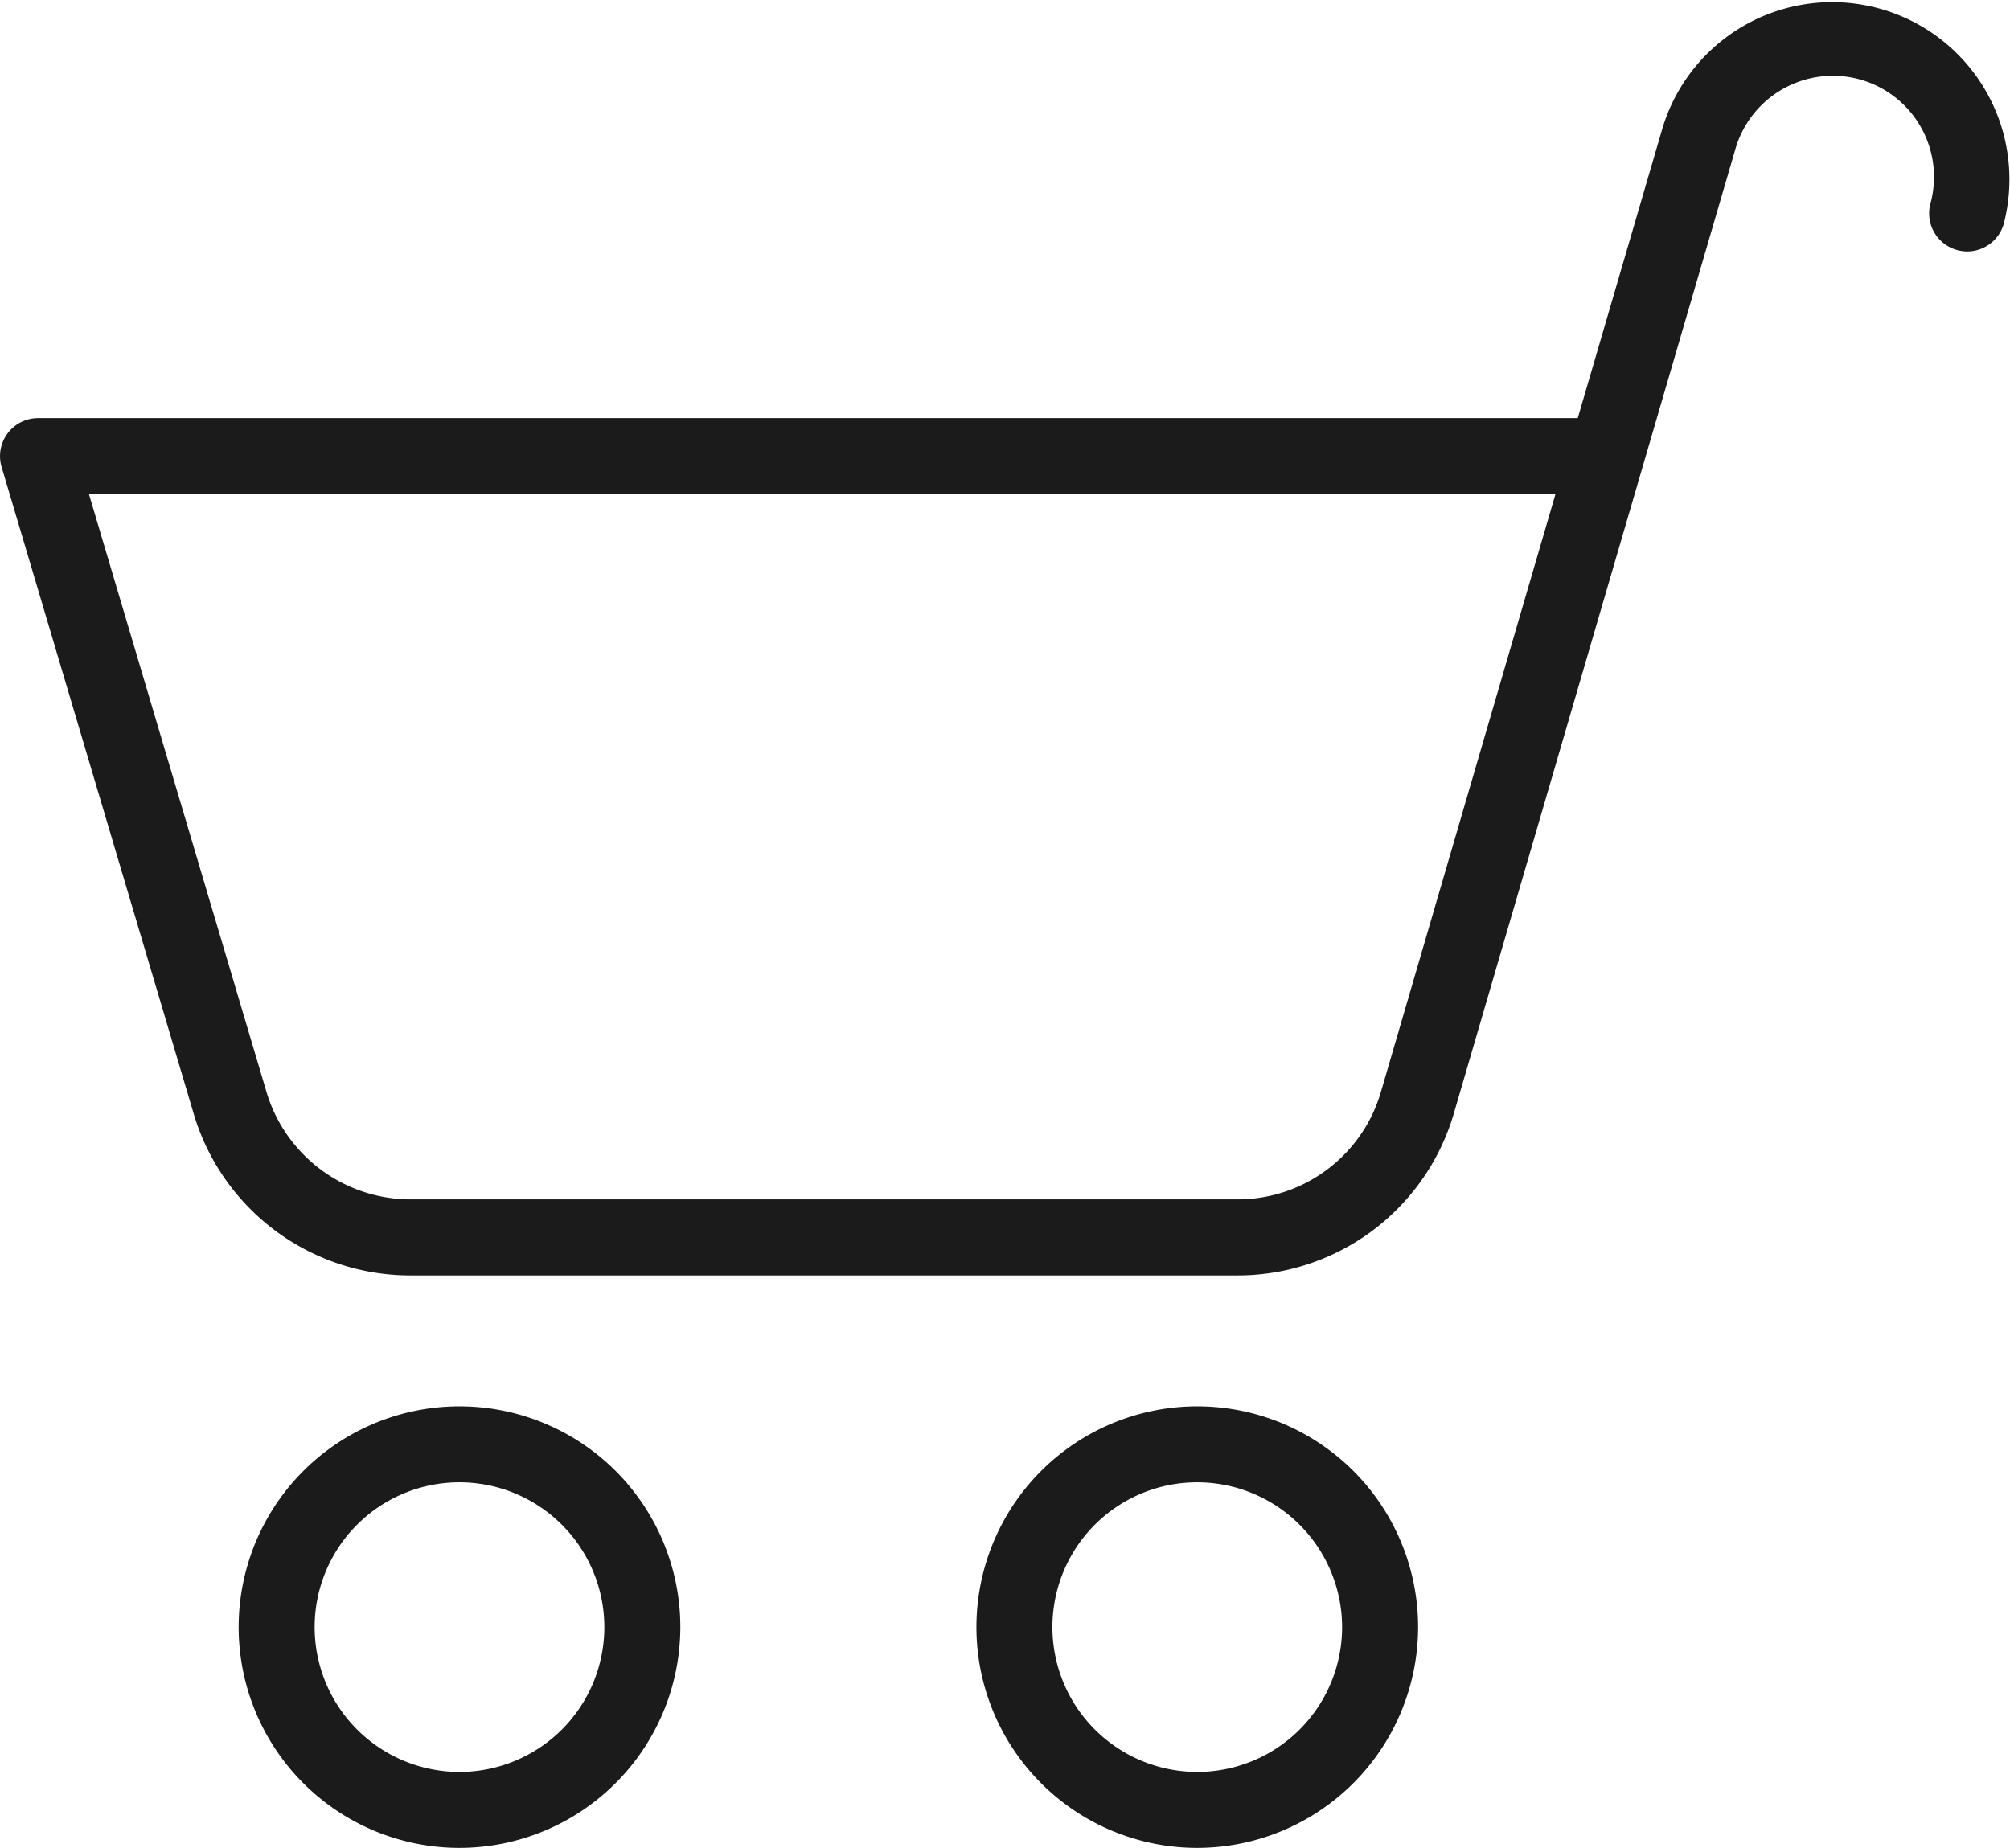<svg xmlns="http://www.w3.org/2000/svg" xmlns:xlink="http://www.w3.org/1999/xlink" width="25.367" height="23.326" viewBox="0 0 25.367 23.326">
  <defs>
    <clipPath id="clip-path">
      <rect id="長方形_16" data-name="長方形 16" width="25.367" height="23.326" fill="#1b1b1b"/>
    </clipPath>
  </defs>
  <g id="グループ_35" data-name="グループ 35" clip-path="url(#clip-path)">
    <path id="パス_35" data-name="パス 35" d="M10.017,48.125A2.787,2.787,0,1,1,12.8,45.338a2.79,2.79,0,0,1-2.787,2.787m0-4.615a1.828,1.828,0,1,0,1.828,1.828,1.83,1.83,0,0,0-1.828-1.828" transform="translate(-4.214 -24.799)" fill="#1b1b1b"/>
    <path id="パス_36" data-name="パス 36" d="M32.326,48.125a2.787,2.787,0,1,1,2.786-2.787,2.79,2.79,0,0,1-2.786,2.787m0-4.615a1.828,1.828,0,1,0,1.827,1.828,1.831,1.831,0,0,0-1.827-1.828" transform="translate(-17.215 -24.799)" fill="#1b1b1b"/>
    <path id="パス_37" data-name="パス 37" d="M5.17,16.1A2.852,2.852,0,0,1,2.436,14.03L.02,5.894a.48.48,0,0,1,.46-.616H19.912l1.061-3.632A2.237,2.237,0,0,1,25.29,2.819a.481.481,0,0,1-.463.355.486.486,0,0,1-.125-.017.48.48,0,0,1-.339-.588A1.277,1.277,0,0,0,23.462,1a1.281,1.281,0,0,0-1.566.9L18.353,14.038A2.843,2.843,0,0,1,15.624,16.1ZM3.357,13.763A1.9,1.9,0,0,0,5.17,15.14H15.624a1.884,1.884,0,0,0,1.807-1.368l2.2-7.536H1.122Z" transform="translate(0 0)" fill="#1b1b1b"/>
  </g>
</svg>
